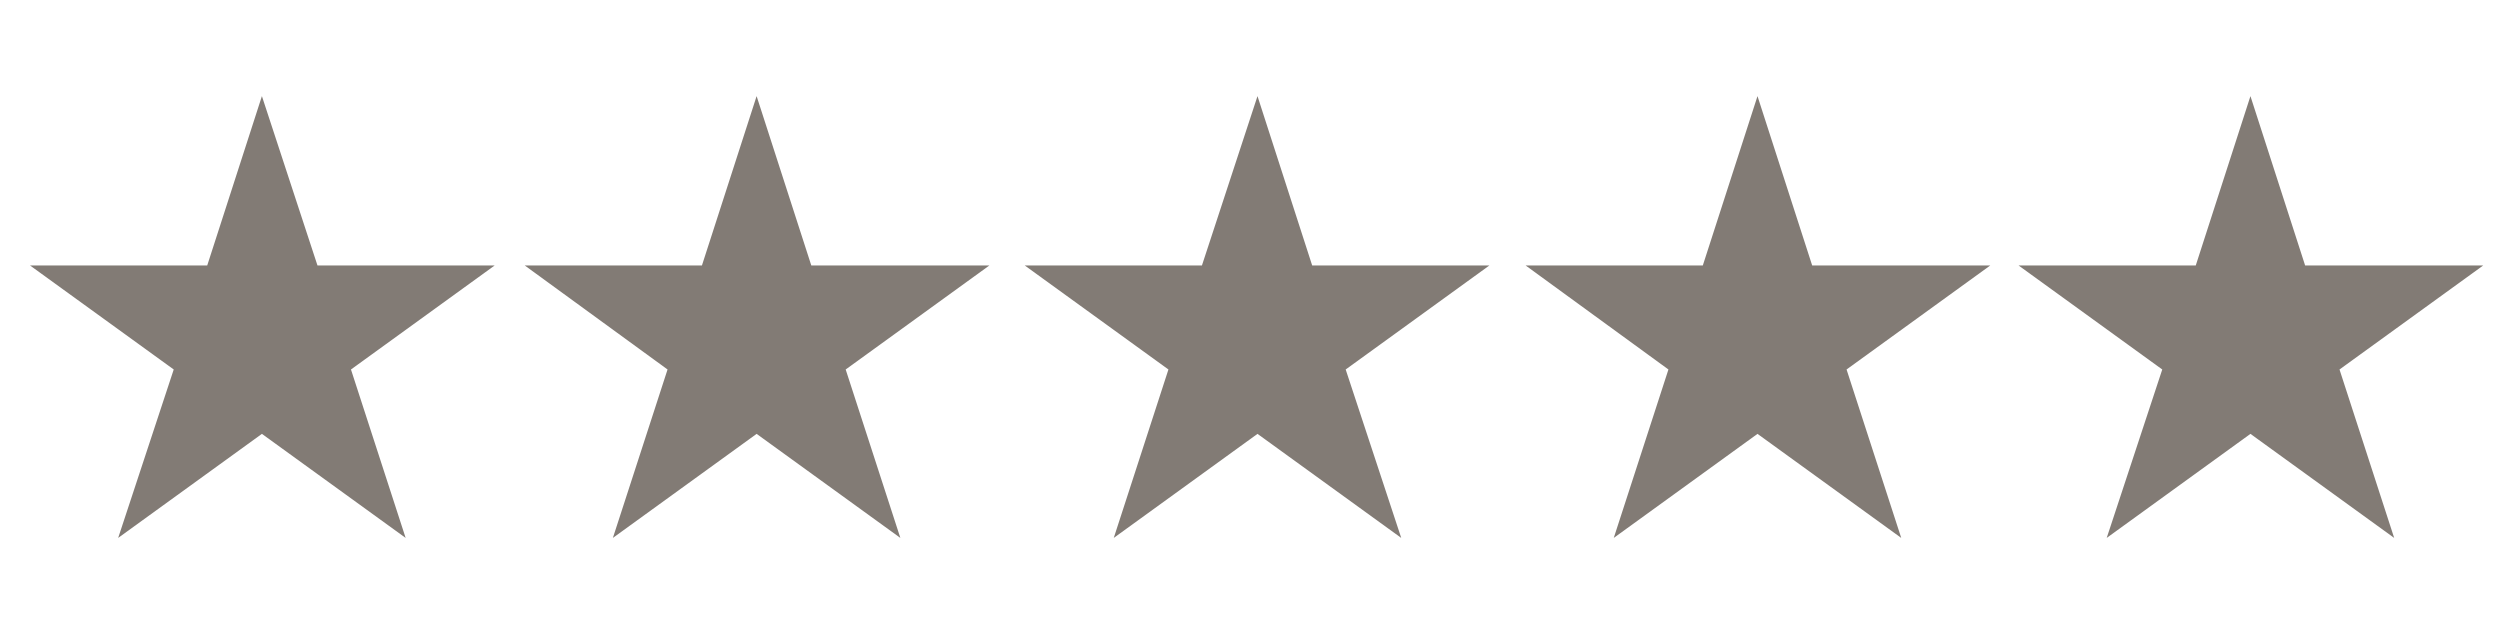 <svg xmlns="http://www.w3.org/2000/svg" id="Calque_1" viewBox="0 0 283.5 72"><defs><style>      .st0 {        fill: #827b75;      }    </style></defs><polygon class="st0" points="36 30.1 56.1 30.1 39.8 41.9 46 61 29.7 49.2 13.4 61 19.7 41.9 3.4 30.1 23.5 30.1 29.7 10.9 36 30.1"></polygon><polygon class="st0" points="92 30.1 112.2 30.1 95.9 41.9 102.1 61 85.8 49.2 69.5 61 75.7 41.9 59.5 30.1 79.6 30.1 85.8 10.9 92 30.1"></polygon><polygon class="st0" points="148.8 30.1 168.9 30.1 152.6 41.9 158.9 61 142.6 49.2 126.3 61 132.5 41.9 116.2 30.1 136.3 30.1 142.6 10.9 148.8 30.1"></polygon><polygon class="st0" points="205.5 30.1 225.7 30.1 209.4 41.9 215.6 61 199.3 49.2 183 61 189.2 41.9 173 30.1 193.1 30.1 199.3 10.9 205.5 30.1"></polygon><polygon class="st0" points="261.4 30.1 281.6 30.1 265.3 41.9 271.5 61 255.2 49.2 238.9 61 245.2 41.9 228.9 30.1 249 30.1 255.2 10.9 261.4 30.1"></polygon></svg>